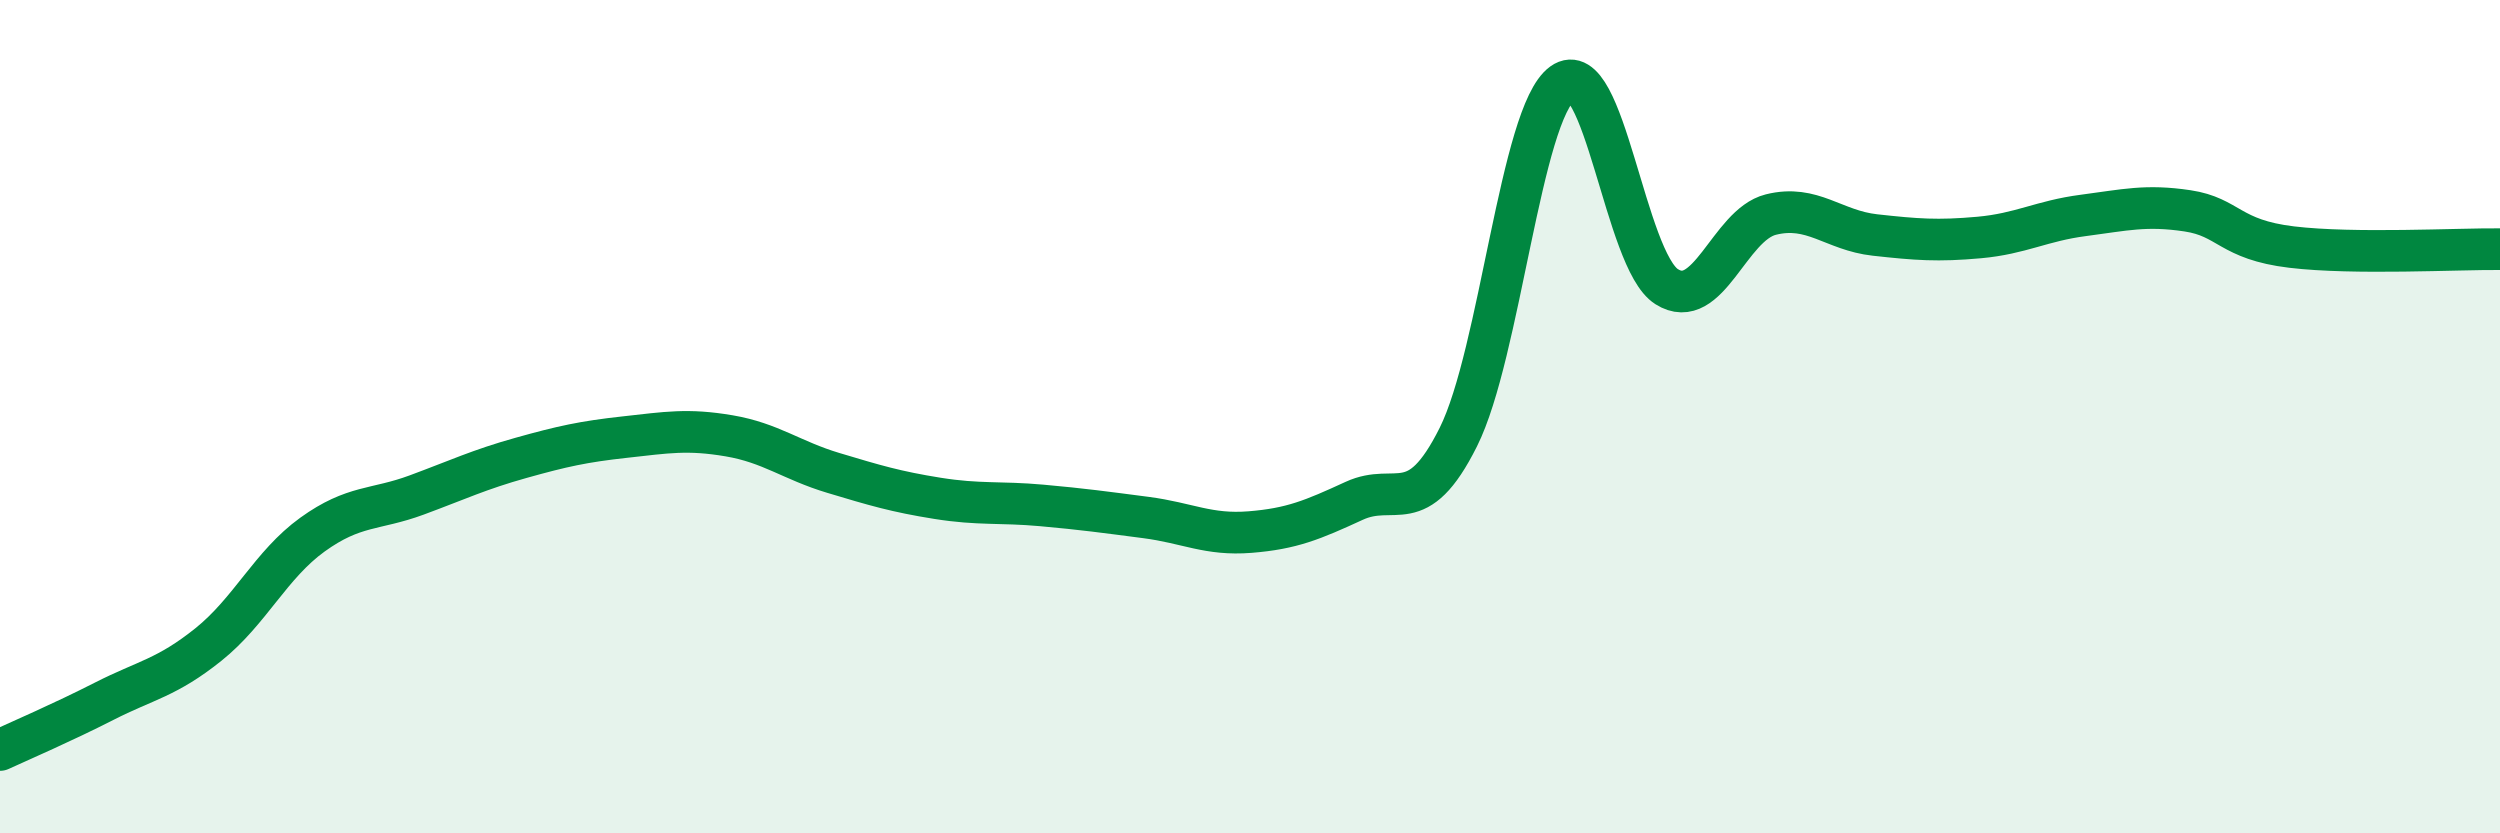 
    <svg width="60" height="20" viewBox="0 0 60 20" xmlns="http://www.w3.org/2000/svg">
      <path
        d="M 0,18 C 0.5,17.77 1.5,17.34 2.5,16.83 C 3.5,16.32 4,16.27 5,15.47 C 6,14.67 6.5,13.55 7.5,12.83 C 8.5,12.11 9,12.25 10,11.88 C 11,11.51 11.5,11.27 12.5,10.99 C 13.5,10.71 14,10.6 15,10.49 C 16,10.38 16.5,10.29 17.5,10.46 C 18.5,10.63 19,11.05 20,11.35 C 21,11.65 21.5,11.8 22.5,11.96 C 23.5,12.12 24,12.04 25,12.13 C 26,12.22 26.5,12.29 27.5,12.42 C 28.5,12.55 29,12.85 30,12.77 C 31,12.69 31.5,12.48 32.5,12.02 C 33.5,11.56 34,12.49 35,10.49 C 36,8.49 36.5,2.72 37.5,2 C 38.5,1.28 39,6.25 40,6.88 C 41,7.51 41.5,5.4 42.5,5.15 C 43.5,4.9 44,5.53 45,5.64 C 46,5.75 46.5,5.79 47.5,5.7 C 48.5,5.61 49,5.3 50,5.17 C 51,5.04 51.5,4.91 52.5,5.06 C 53.5,5.21 53.5,5.75 55,5.93 C 56.5,6.11 59,5.97 60,5.98L60 20L0 20Z"
        fill="#008740"
        opacity="0.1"
        stroke-linecap="round"
        stroke-linejoin="round"
      />
      <path
        d="M 0,18 C 0.5,17.77 1.5,17.34 2.5,16.83 C 3.5,16.32 4,16.27 5,15.47 C 6,14.67 6.5,13.55 7.5,12.83 C 8.5,12.11 9,12.25 10,11.88 C 11,11.51 11.5,11.27 12.5,10.99 C 13.5,10.71 14,10.6 15,10.49 C 16,10.38 16.5,10.29 17.5,10.46 C 18.5,10.63 19,11.05 20,11.35 C 21,11.65 21.5,11.8 22.5,11.96 C 23.5,12.12 24,12.04 25,12.13 C 26,12.22 26.5,12.29 27.5,12.42 C 28.5,12.55 29,12.85 30,12.77 C 31,12.69 31.5,12.48 32.5,12.02 C 33.5,11.56 34,12.49 35,10.49 C 36,8.49 36.5,2.72 37.5,2 C 38.5,1.28 39,6.25 40,6.88 C 41,7.51 41.5,5.4 42.5,5.15 C 43.5,4.9 44,5.53 45,5.64 C 46,5.75 46.5,5.79 47.5,5.7 C 48.5,5.61 49,5.3 50,5.17 C 51,5.04 51.5,4.91 52.5,5.06 C 53.5,5.21 53.5,5.75 55,5.93 C 56.5,6.11 59,5.97 60,5.98"
        stroke="#008740"
        stroke-width="1"
        fill="none"
        stroke-linecap="round"
        stroke-linejoin="round"
      />
    </svg>
  